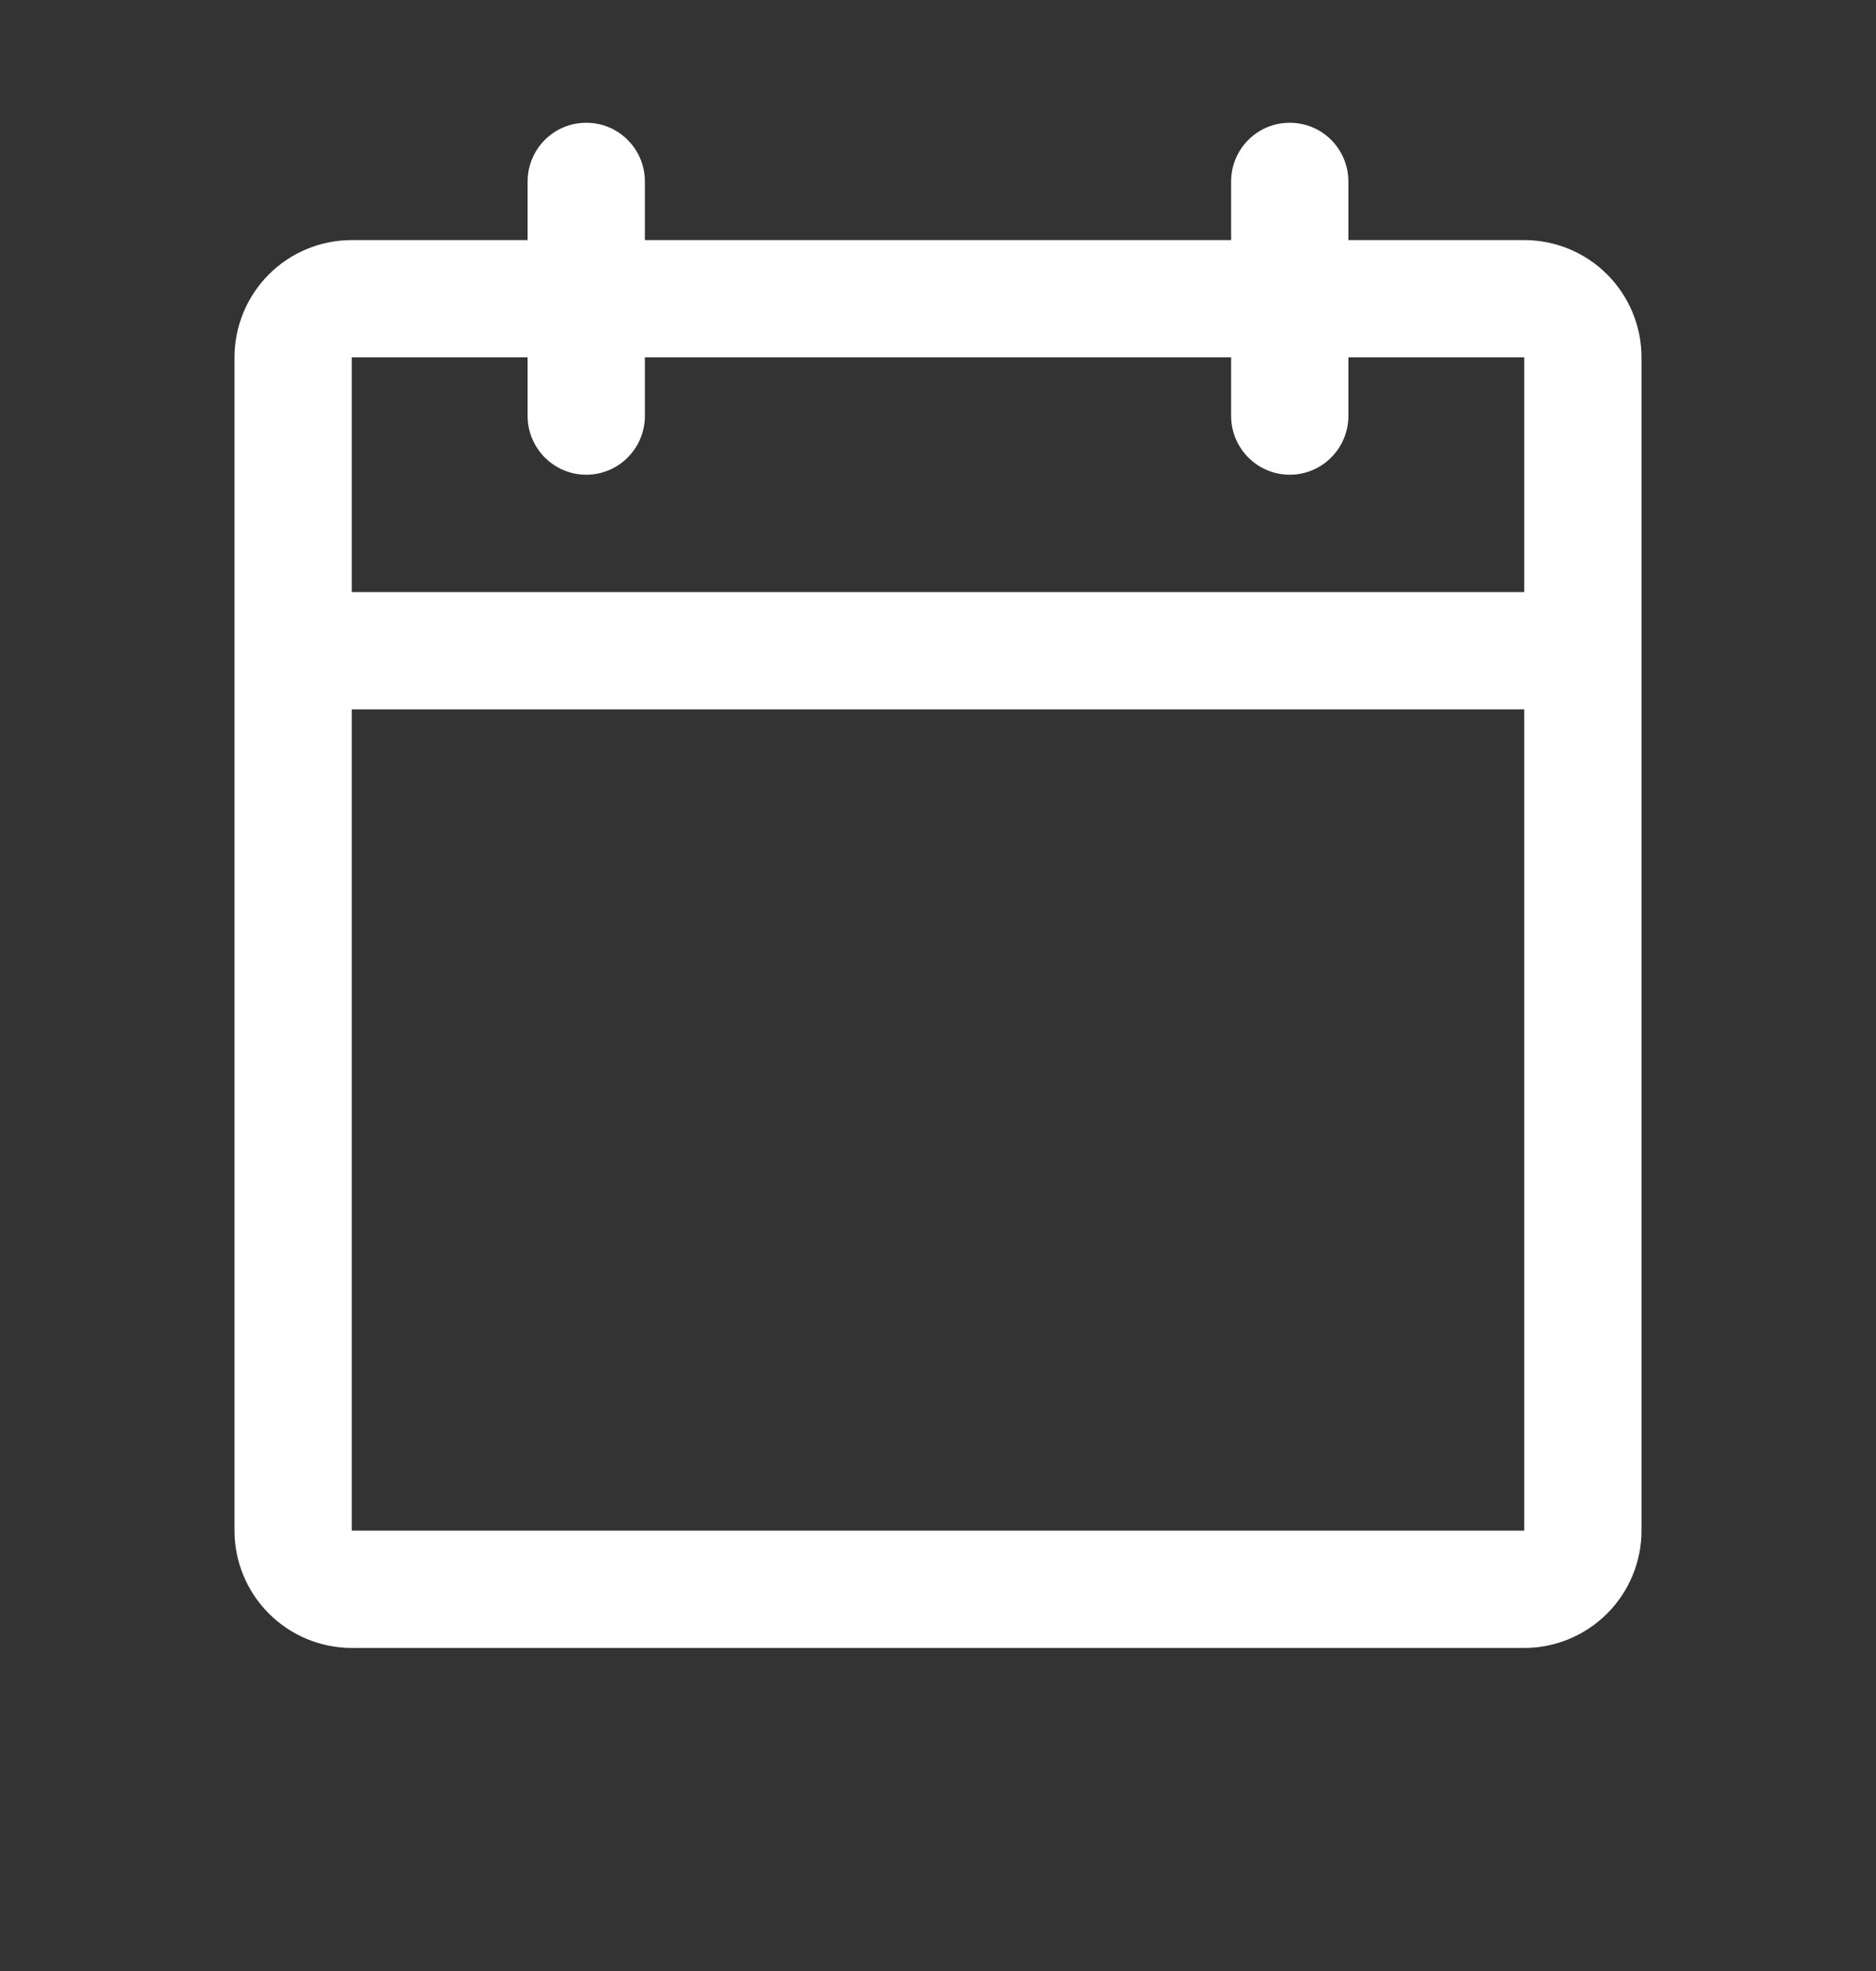 <svg width="20" height="21" viewBox="0 0 20 21" fill="none" xmlns="http://www.w3.org/2000/svg">
<rect x="0" y="0" width="20" height="21" fill="#333333" stroke="none"/>
<path d="M16.25 2.558H14.375V1.933C14.375 1.767 14.309 1.608 14.192 1.491C14.075 1.373 13.916 1.308 13.75 1.308C13.584 1.308 13.425 1.373 13.308 1.491C13.191 1.608 13.125 1.767 13.125 1.933V2.558H6.875V1.933C6.875 1.767 6.809 1.608 6.692 1.491C6.575 1.373 6.416 1.308 6.25 1.308C6.084 1.308 5.925 1.373 5.808 1.491C5.691 1.608 5.625 1.767 5.625 1.933V2.558H3.75C3.418 2.558 3.101 2.689 2.866 2.924C2.632 3.158 2.5 3.476 2.5 3.808V16.308C2.5 16.639 2.632 16.957 2.866 17.191C3.101 17.426 3.418 17.558 3.75 17.558H16.25C16.581 17.558 16.899 17.426 17.134 17.191C17.368 16.957 17.5 16.639 17.5 16.308V3.808C17.5 3.476 17.368 3.158 17.134 2.924C16.899 2.689 16.581 2.558 16.25 2.558ZM5.625 3.808V4.433C5.625 4.598 5.691 4.757 5.808 4.874C5.925 4.992 6.084 5.058 6.25 5.058C6.416 5.058 6.575 4.992 6.692 4.874C6.809 4.757 6.875 4.598 6.875 4.433V3.808H13.125V4.433C13.125 4.598 13.191 4.757 13.308 4.874C13.425 4.992 13.584 5.058 13.75 5.058C13.916 5.058 14.075 4.992 14.192 4.874C14.309 4.757 14.375 4.598 14.375 4.433V3.808H16.25V6.308H3.75V3.808H5.625ZM16.25 16.308H3.75V7.558H16.25V16.308Z" fill="white"/>
</svg>
